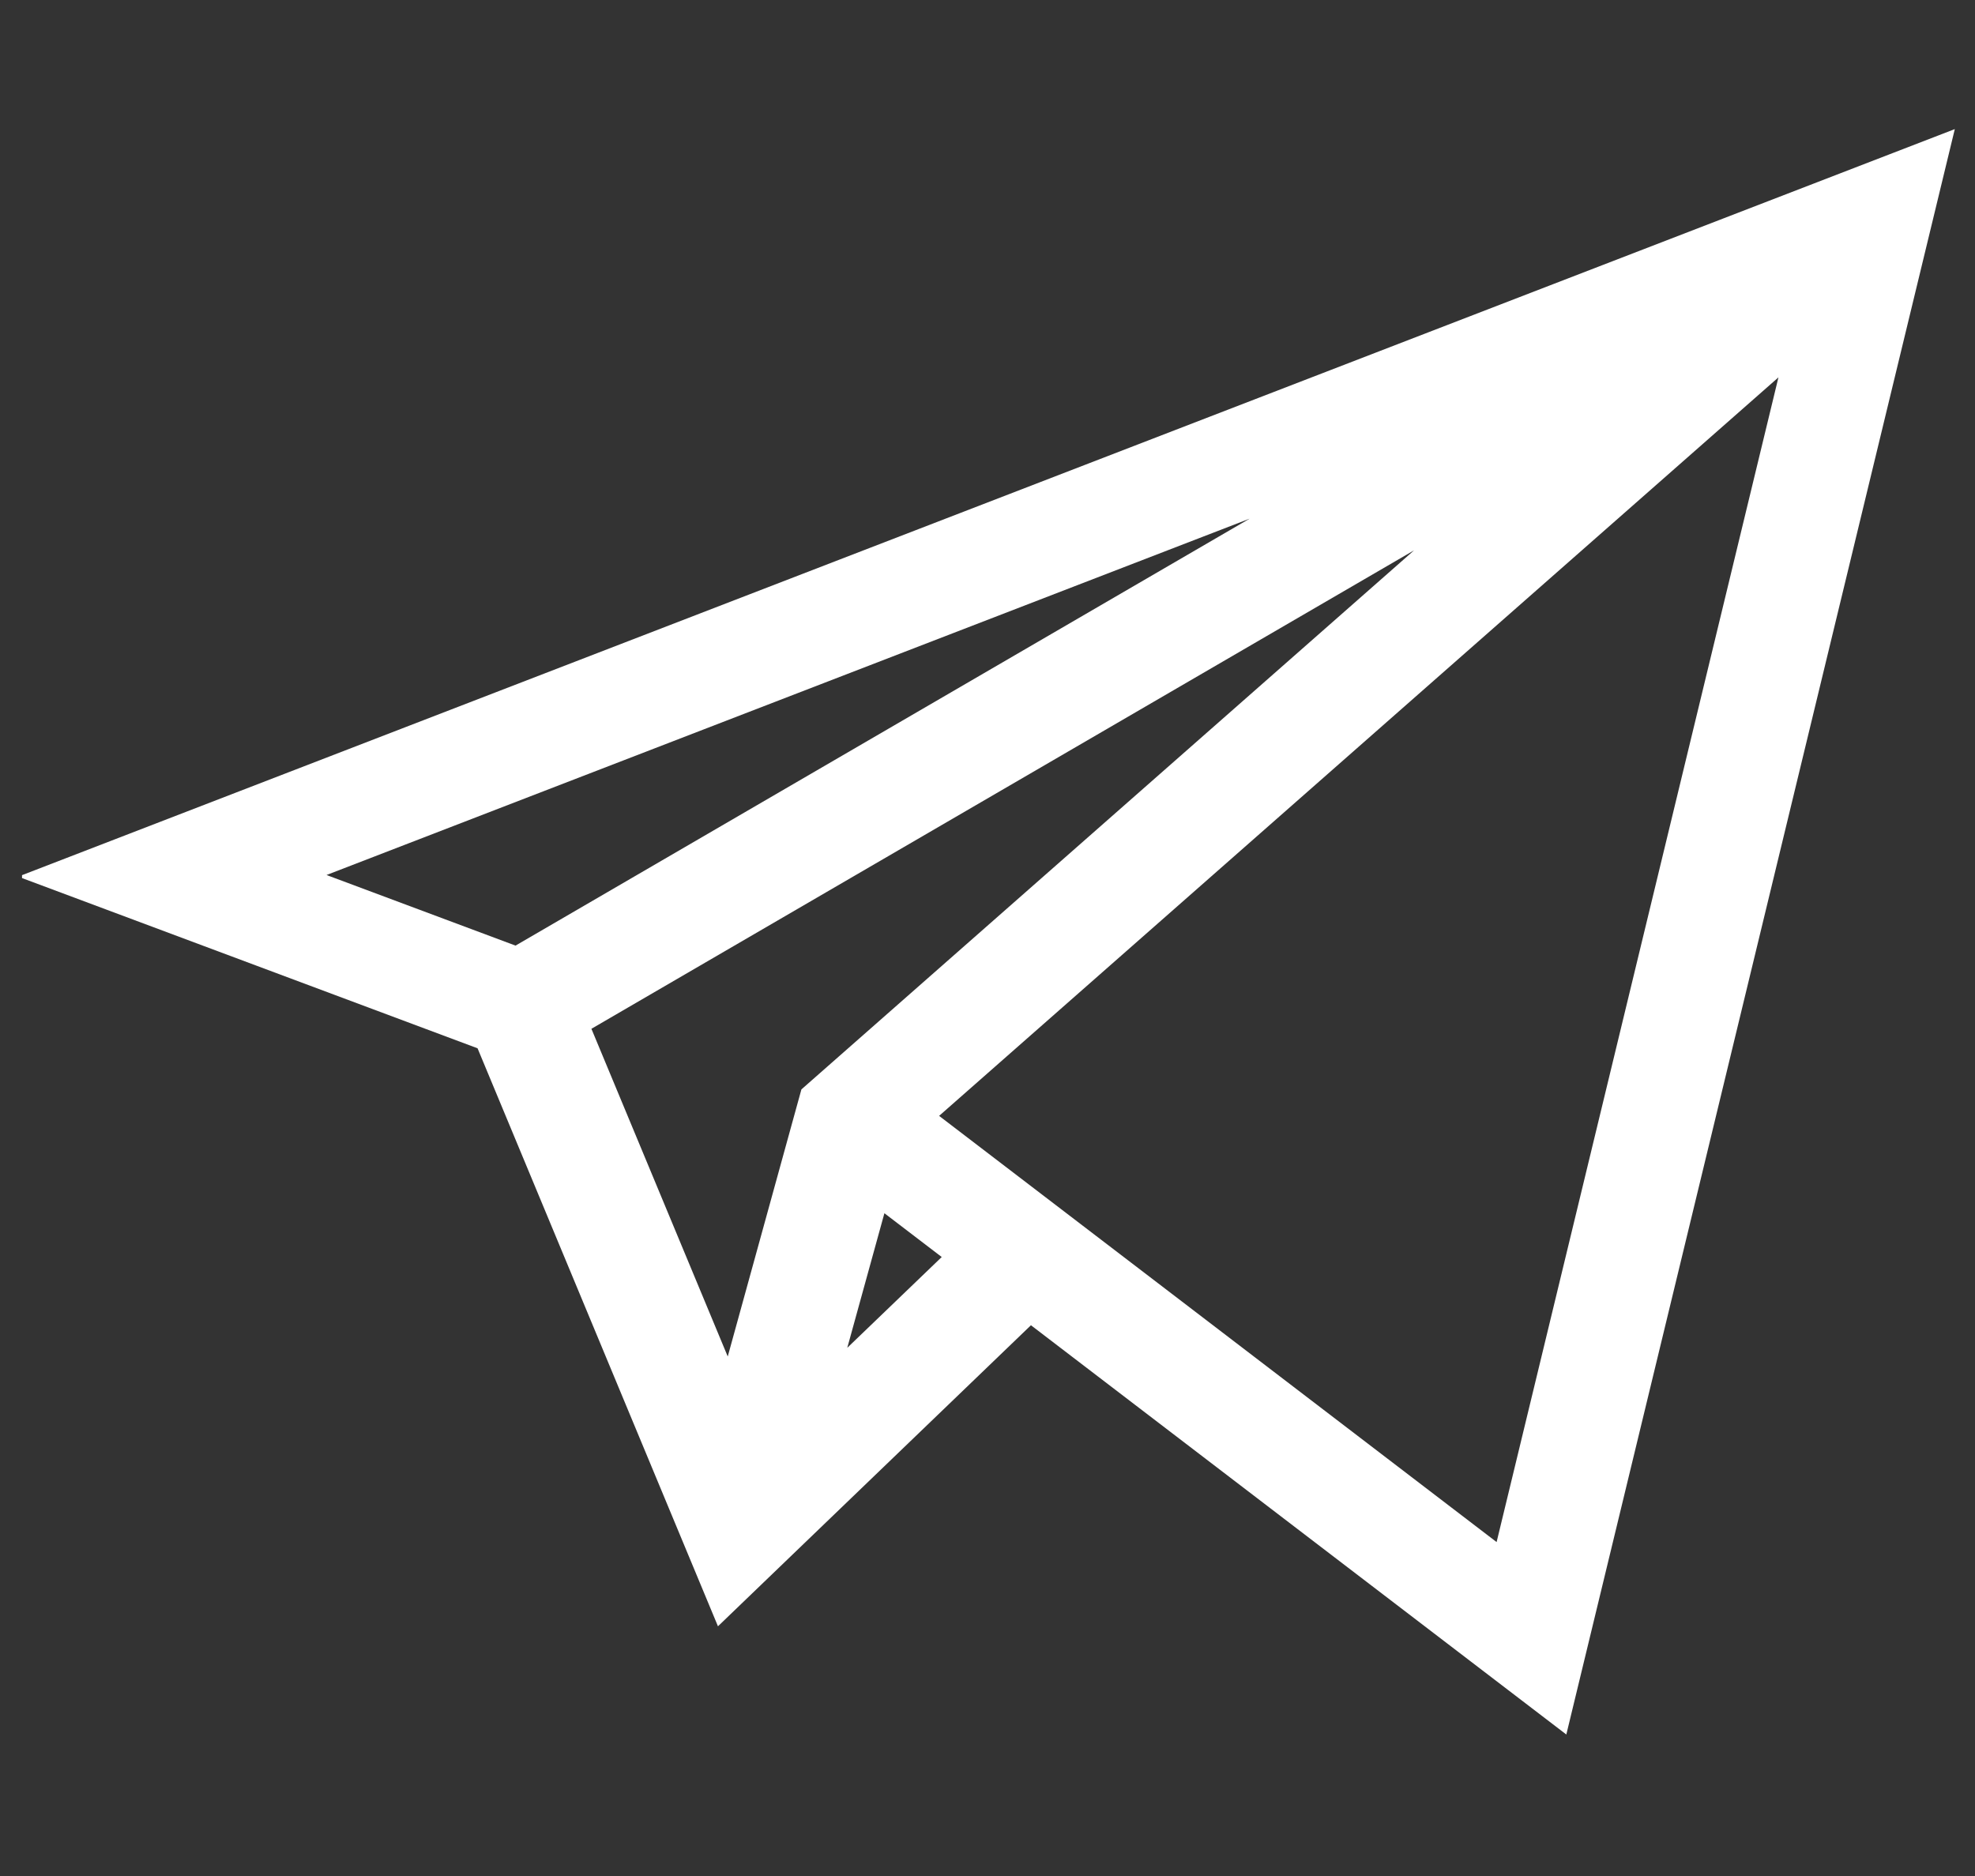 <svg width="40" height="38" viewBox="0 0 40 38" fill="none" xmlns="http://www.w3.org/2000/svg">
<rect x="0" y="0" width="40" height="38" fill="#333333" stroke="none"/>
<g clip-path="url(#clip0_2_8506)">
<path d="M9.672 21.234L14.541 32.942L20.88 26.844L31.723 35.134L39.591 2.615L0.368 17.757L9.672 21.234ZM6.613 17.724L25.309 10.506L10.441 19.154L6.613 17.724ZM28.64 11.147L16.231 22.067L14.739 27.477L11.978 20.839L28.64 11.147ZM17.16 27.301L17.912 24.575L19.073 25.462L17.16 27.301ZM30.311 31.236L19.02 22.603L36.019 7.644L30.311 31.236Z" fill="white"/>
</g>
<defs>
<clipPath id="clip0_2_8506">
<rect width="39.223" height="37.654" fill="white" transform="translate(0.446)"/>
</clipPath>
</defs>
</svg>

